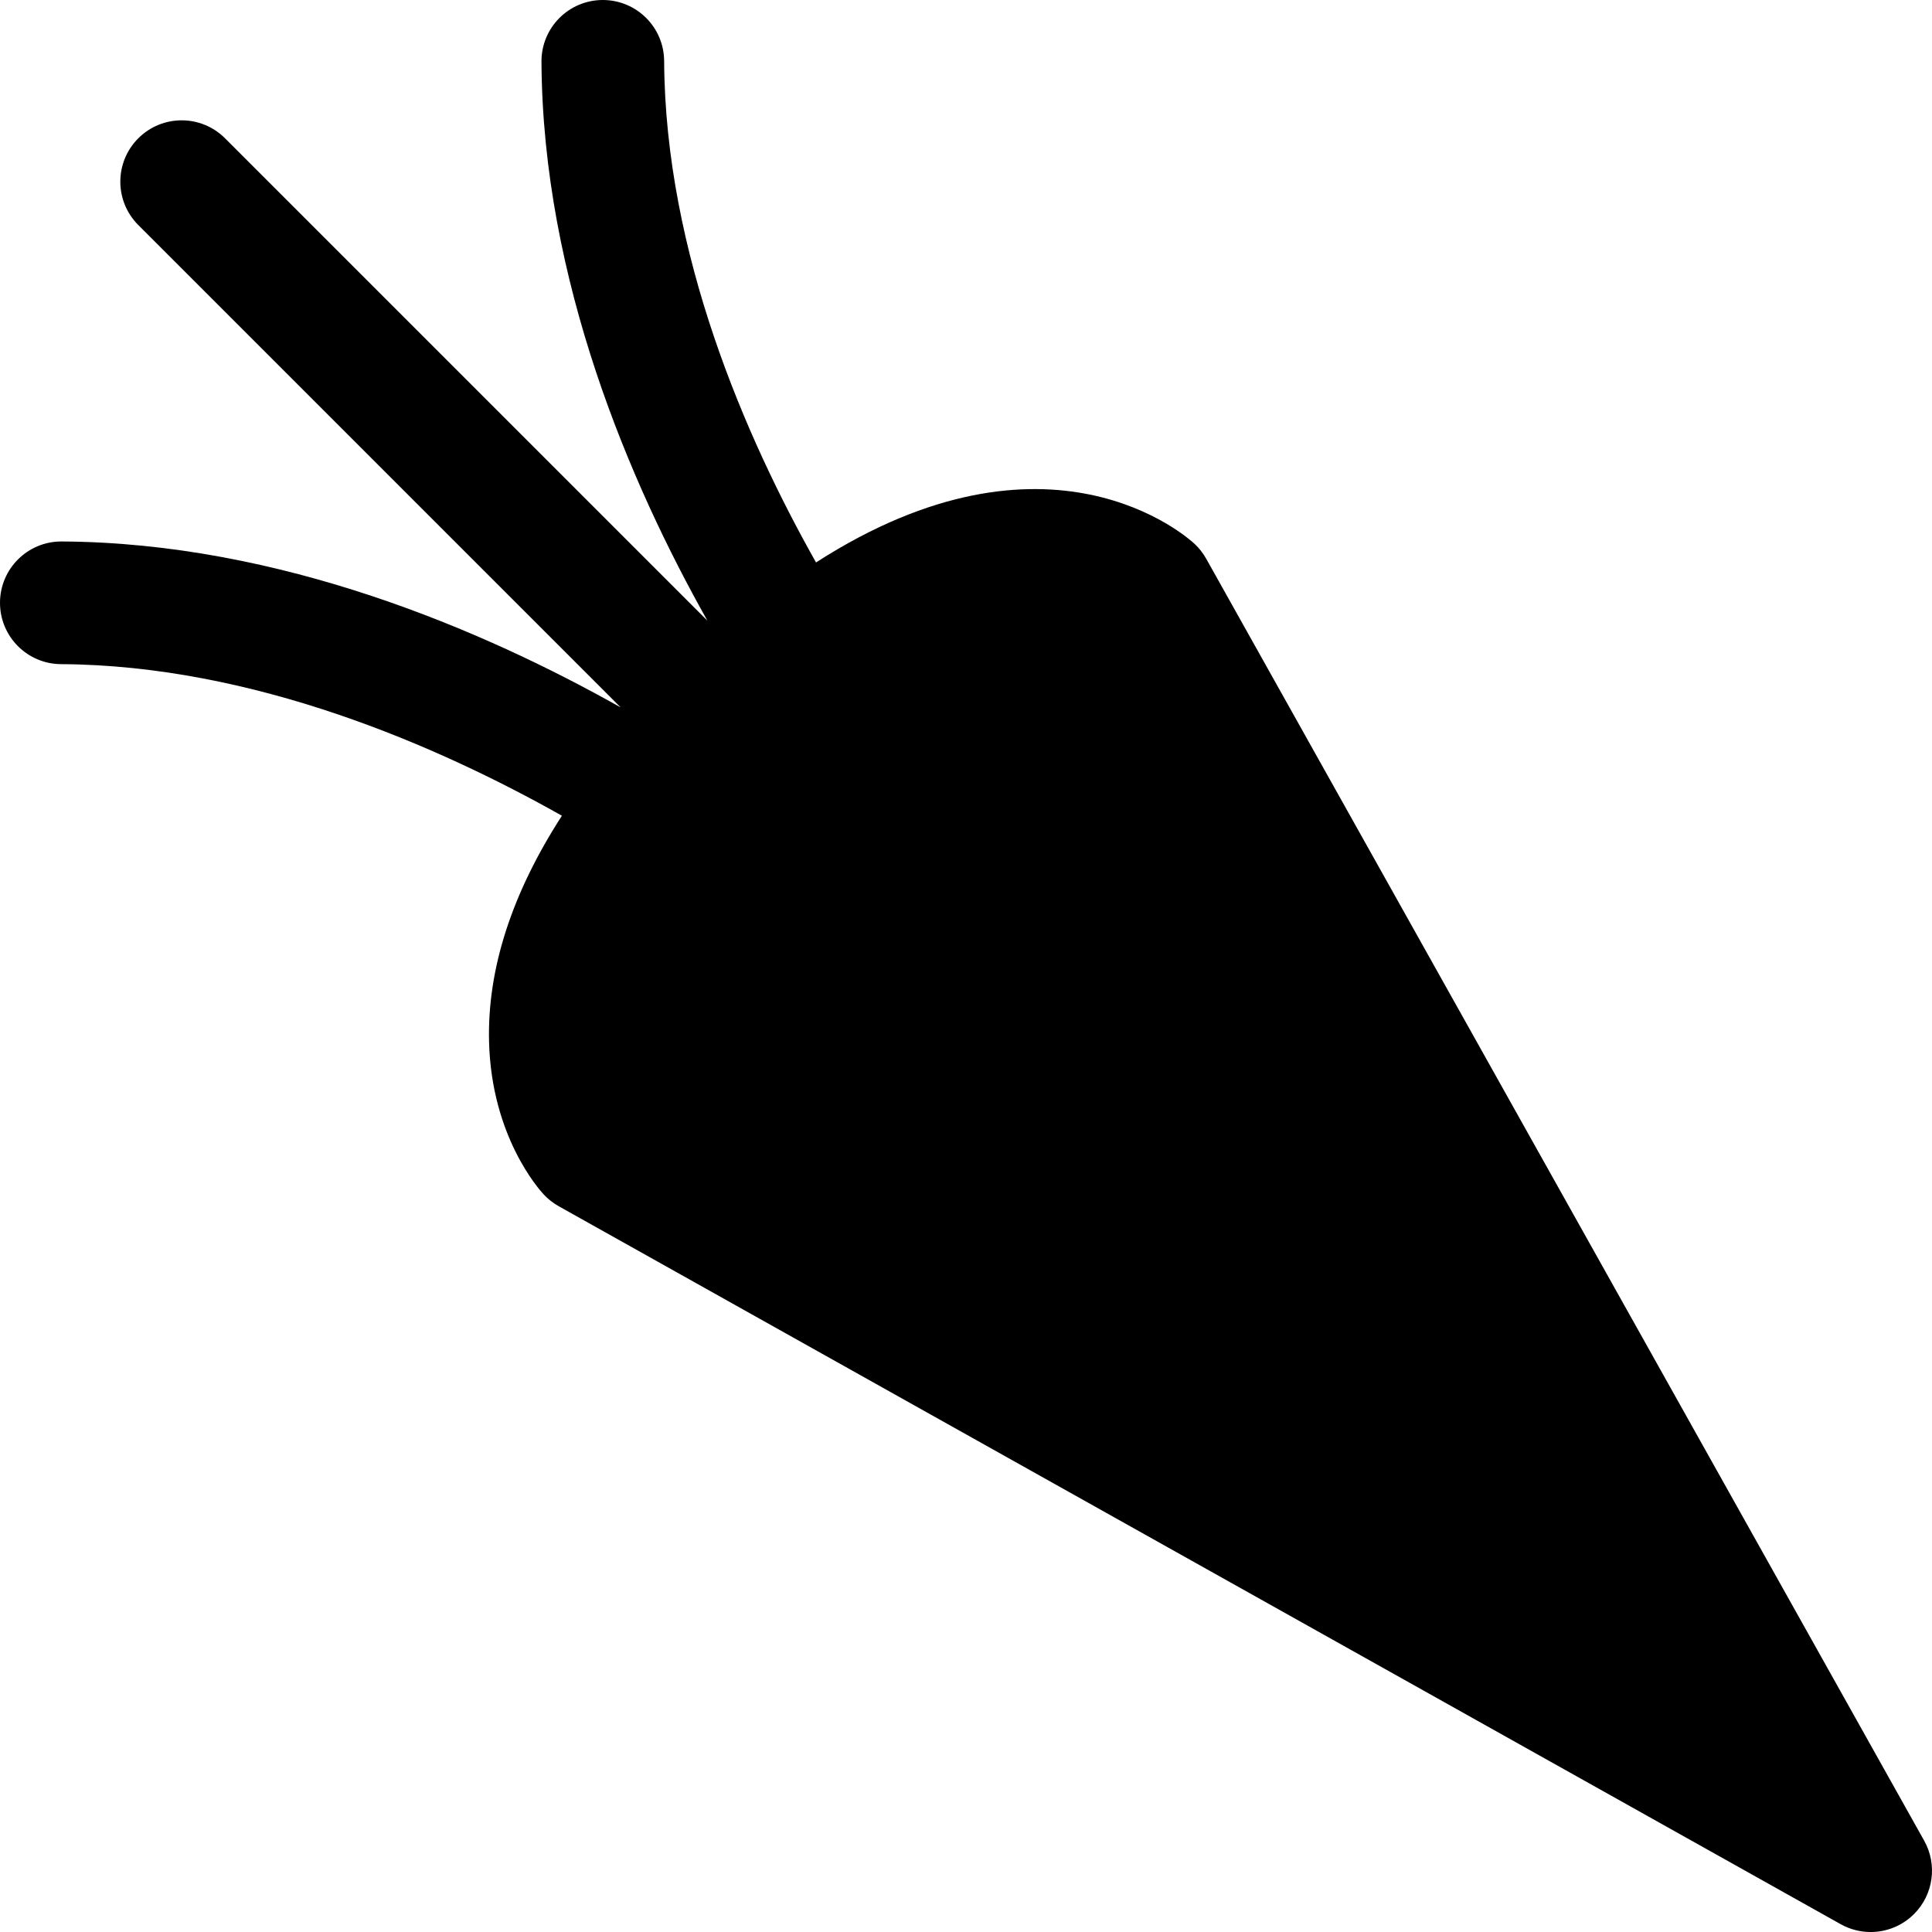 <?xml version="1.0" encoding="iso-8859-1"?>
<!-- Generator: Adobe Illustrator 18.0.0, SVG Export Plug-In . SVG Version: 6.00 Build 0)  -->
<!DOCTYPE svg PUBLIC "-//W3C//DTD SVG 1.1//EN" "http://www.w3.org/Graphics/SVG/1.1/DTD/svg11.dtd">
<svg version="1.1" id="Capa_1" xmlns="http://www.w3.org/2000/svg" xmlns:xlink="http://www.w3.org/1999/xlink" x="0px" y="0px"
	 viewBox="0 0 472.474 472.474" style="enable-background:new 0 0 472.474 472.474;" xml:space="preserve">
<path id="XMLID_1498_" d="M470.561,450.144L294.97,136.62c-0.757-1.352-1.72-2.579-2.853-3.637
	c-1.673-1.561-35.645-32.036-92.557,4.564c-17.13-30.372-36.887-75.536-37.143-122.629C162.372,6.662,155.664,0,147.419,0
	c-0.028,0-0.056,0-0.083,0.001c-8.284,0.045-14.963,6.797-14.919,15.081c0.291,53.46,21.737,103.223,40.577,136.7L55.033,33.82
	c-5.857-5.858-15.355-5.858-21.213,0c-5.858,5.858-5.858,15.355,0,21.213l117.961,117.961
	c-33.477-18.84-83.239-40.286-136.699-40.577c-0.028,0-0.056,0-0.083,0c-8.246,0-14.954,6.662-14.998,14.918
	c-0.045,8.284,6.634,15.036,14.918,15.082c47.025,0.256,92.127,19.957,122.498,37.07c-12.3,19.048-18.281,37.567-17.815,55.345
	c0.602,22.95,12.074,35.886,13.38,37.286c1.058,1.133,2.284,2.096,3.637,2.853l313.524,175.591c2.297,1.287,4.82,1.913,7.325,1.913
	c3.884,0,7.725-1.507,10.611-4.394C472.829,463.331,473.842,456.004,470.561,450.144z"/>
<g>
</g>
<g>
</g>
<g>
</g>
<g>
</g>
<g>
</g>
<g>
</g>
<g>
</g>
<g>
</g>
<g>
</g>
<g>
</g>
<g>
</g>
<g>
</g>
<g>
</g>
<g>
</g>
<g>
</g>
</svg>
